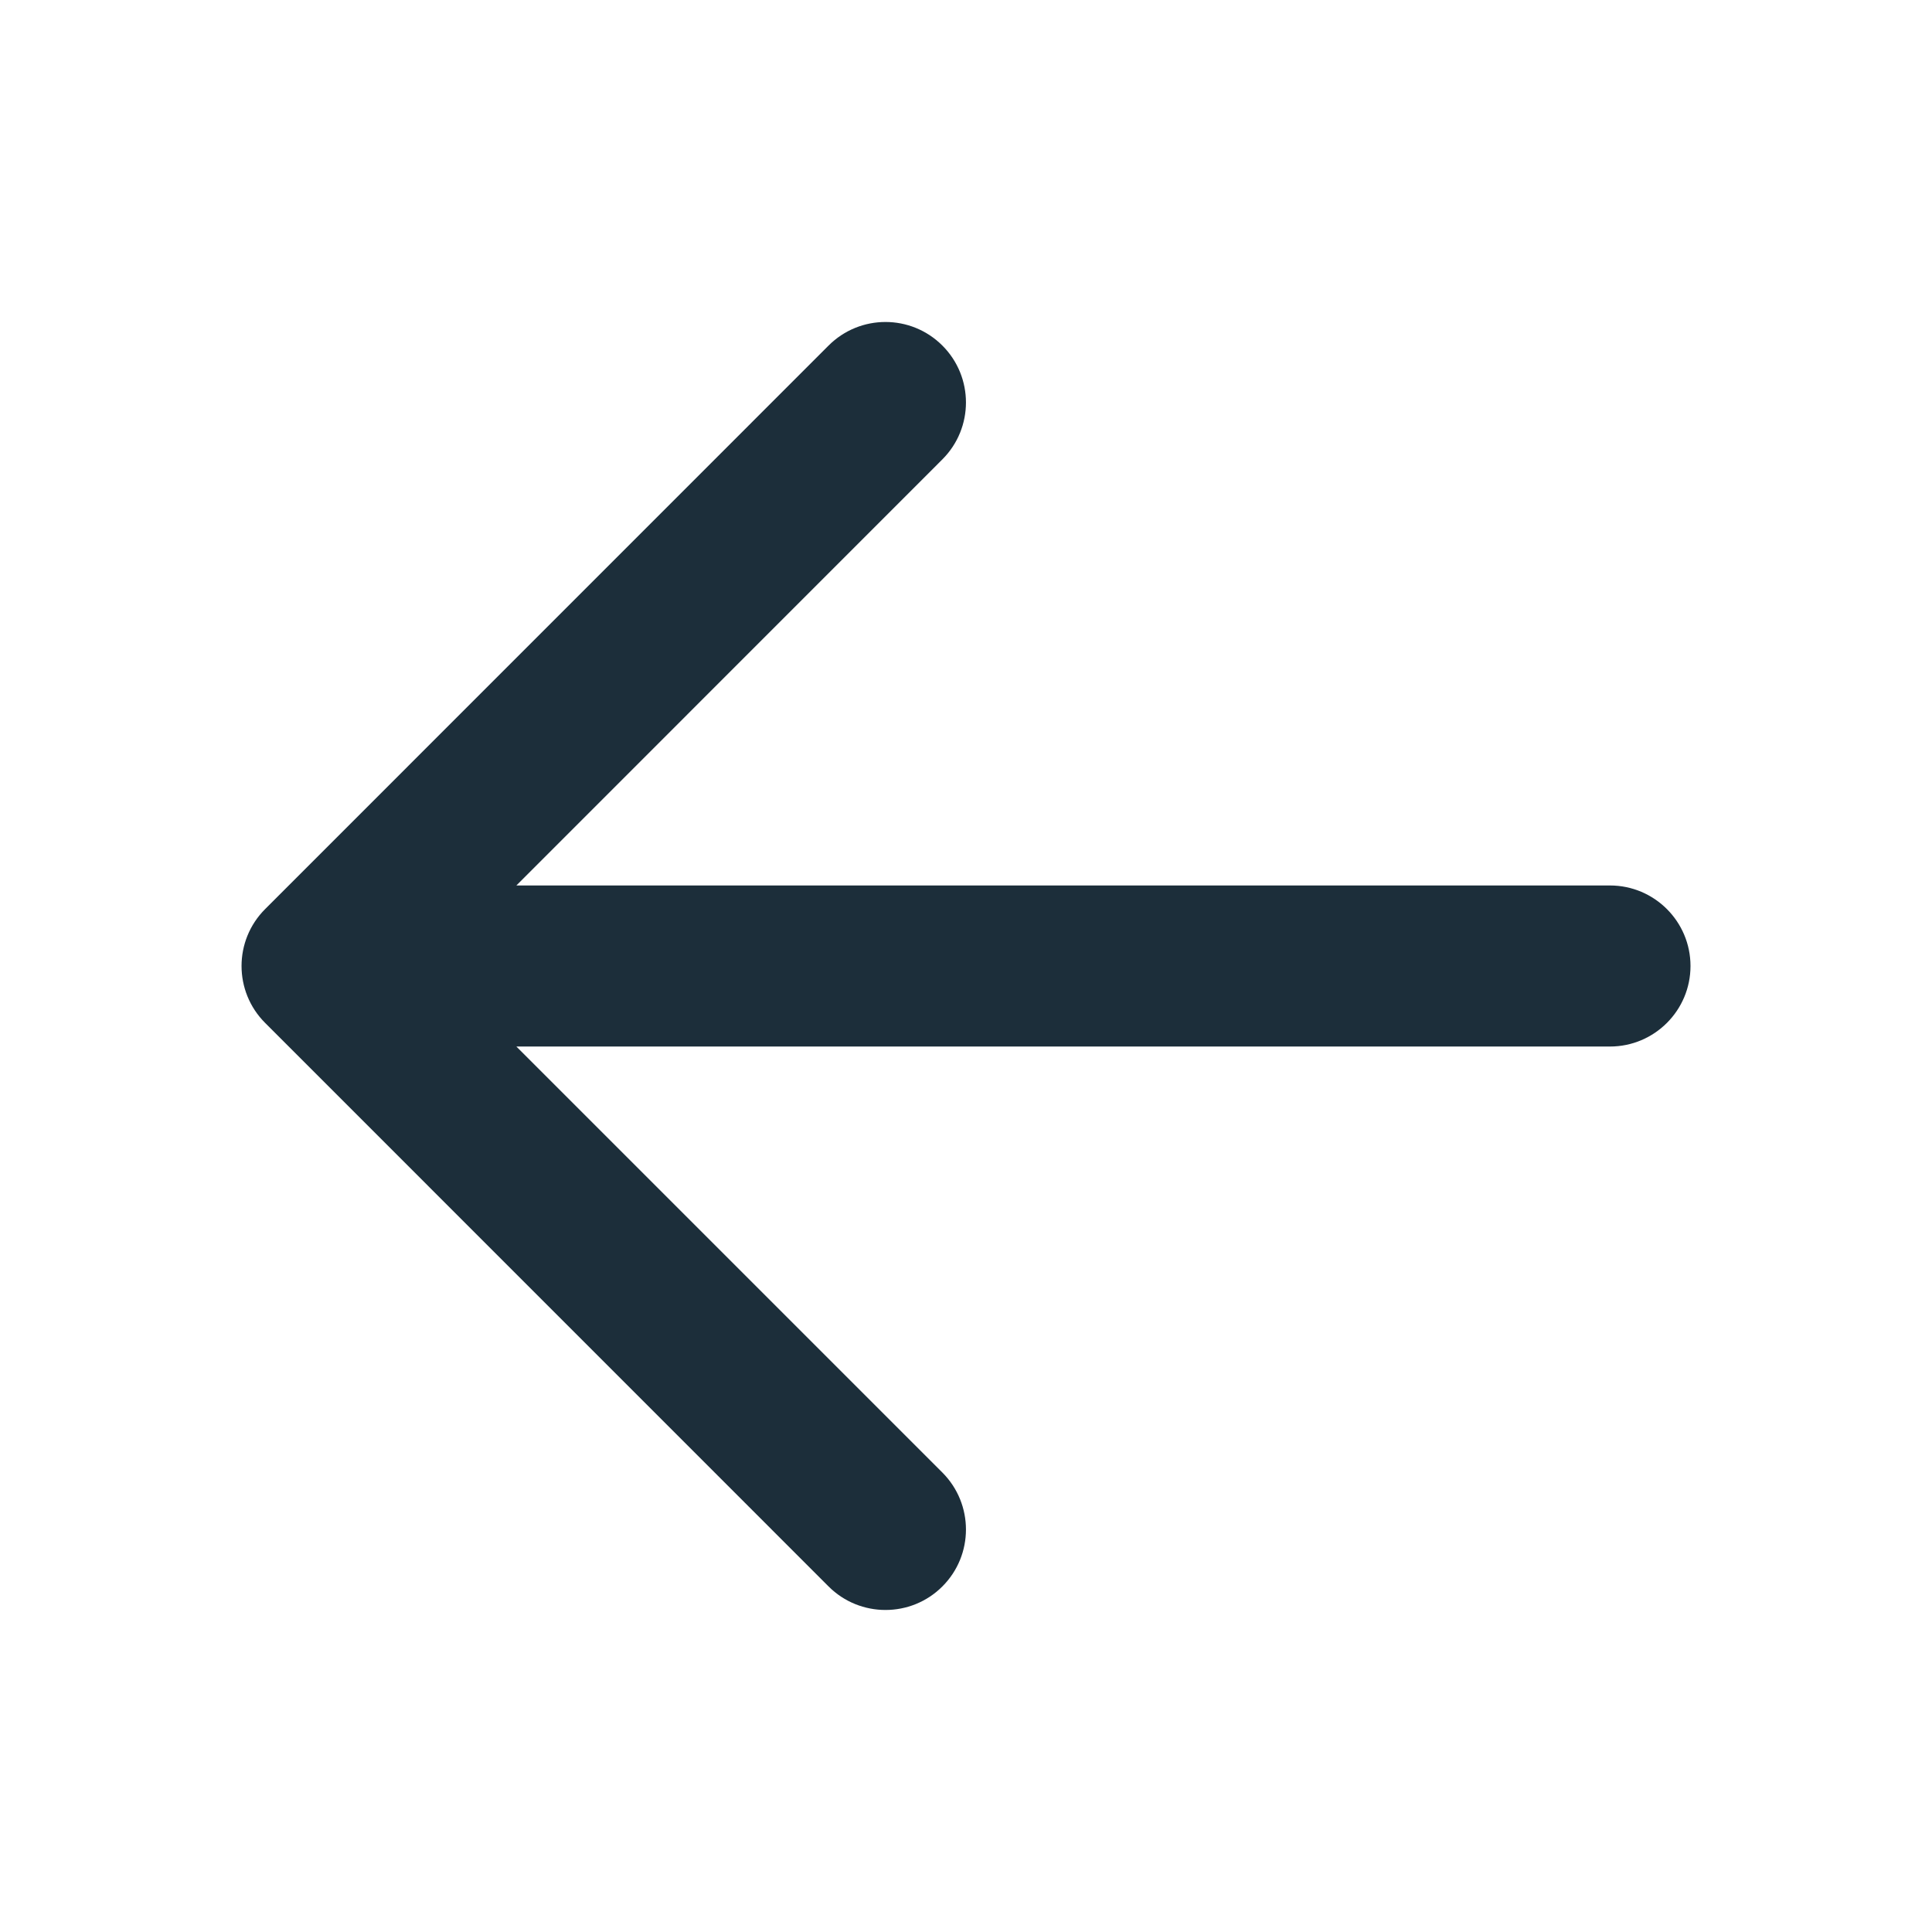 <svg width="22" height="22" viewBox="0 0 22 22" fill="none" xmlns="http://www.w3.org/2000/svg">
<path d="M3.019 10.352L9.435 3.935C9.793 3.577 10.373 3.577 10.731 3.935C11.089 4.293 11.089 4.873 10.731 5.231L5.88 10.083H18.333C18.839 10.083 19.25 10.494 19.25 11C19.25 11.506 18.839 11.917 18.333 11.917H5.88L10.731 16.768C11.089 17.127 11.089 17.707 10.731 18.065C10.552 18.244 10.318 18.333 10.083 18.333C9.849 18.333 9.614 18.244 9.435 18.065L3.019 11.648C2.661 11.29 2.661 10.71 3.019 10.352Z" fill="#1C2E3A"/>
</svg>
